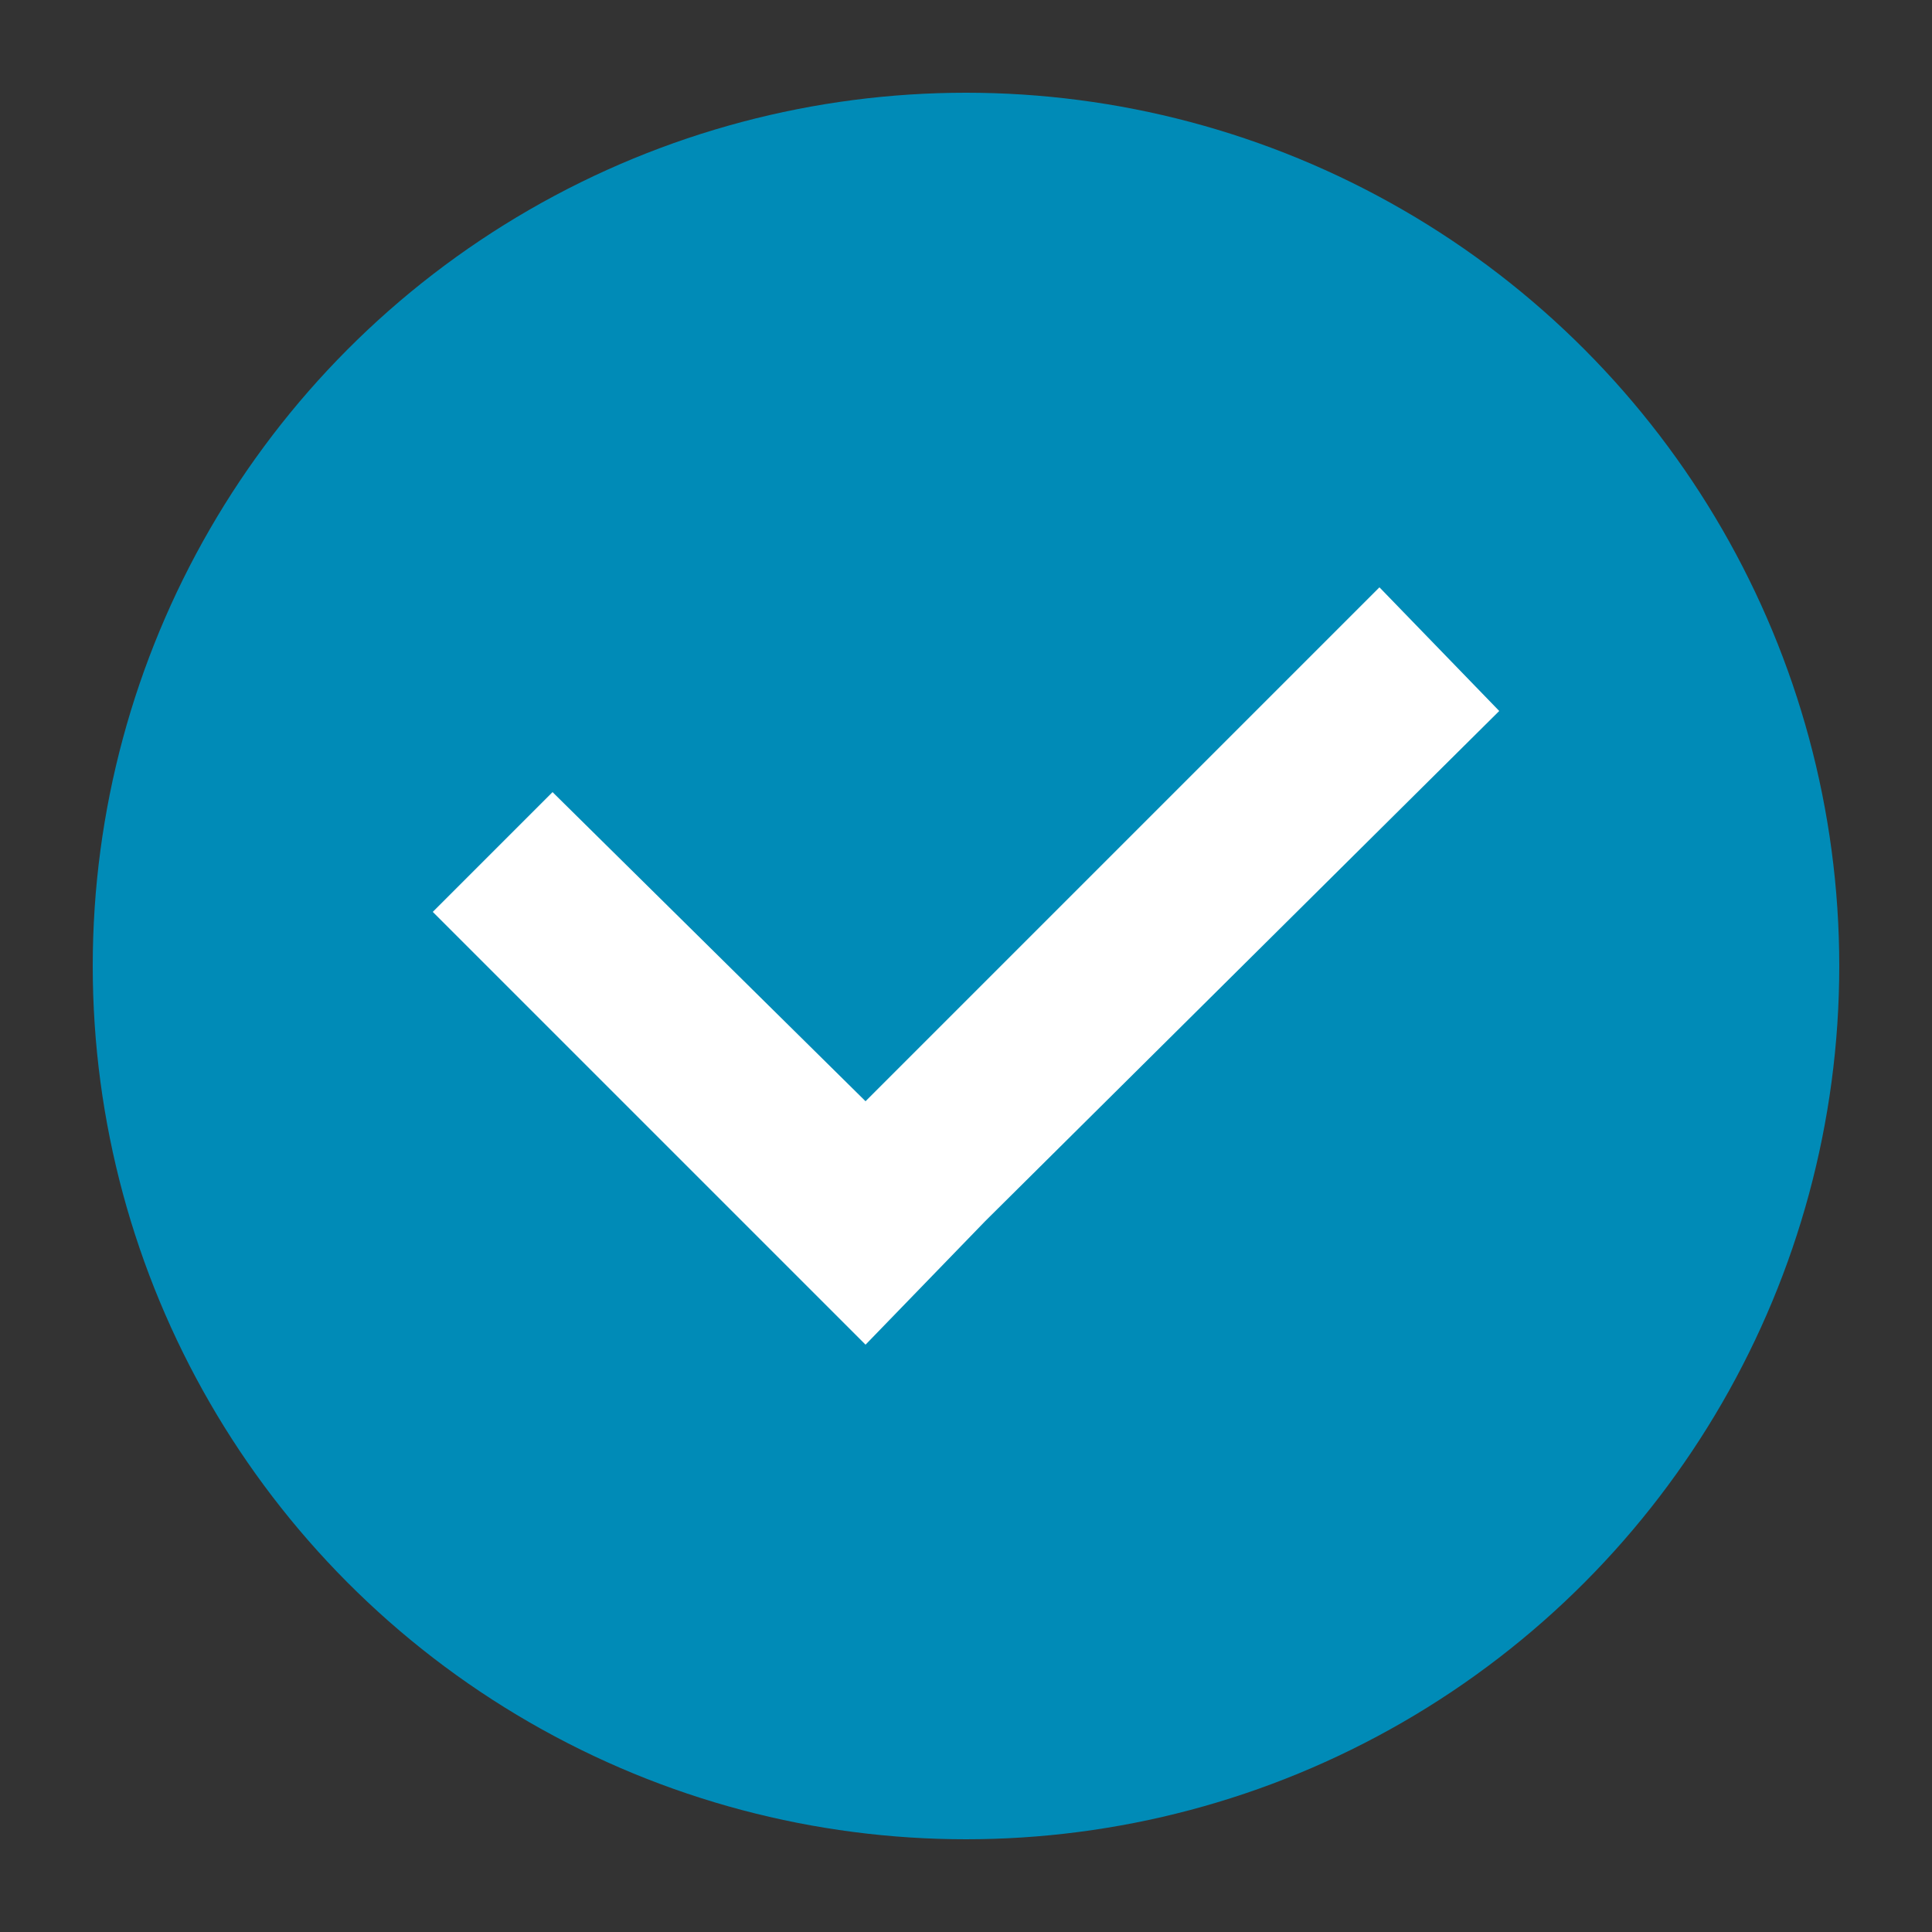 <?xml version="1.0" encoding="UTF-8"?> <!-- Generator: Adobe Illustrator 22.1.0, SVG Export Plug-In . SVG Version: 6.00 Build 0) --> <svg xmlns="http://www.w3.org/2000/svg" xmlns:xlink="http://www.w3.org/1999/xlink" id="Layer_1" x="0px" y="0px" viewBox="0 0 50 50" style="enable-background:new 0 0 50 50;" xml:space="preserve"><rect x="0" y="0" width="50" height="50" fill="#333333" stroke="none"/> <style type="text/css"> .st0{fill:#008BB7;} .st1{fill:#FFFFFF;} </style> <circle class="st0" cx="25" cy="25" r="22.6"></circle> <polygon class="st1" points="35.7,15.2 22.4,28.5 14.3,20.5 11.2,23.6 19.2,31.6 19.2,31.6 22.4,34.8 25.5,31.6 38.8,18.4 "></polygon> </svg> 